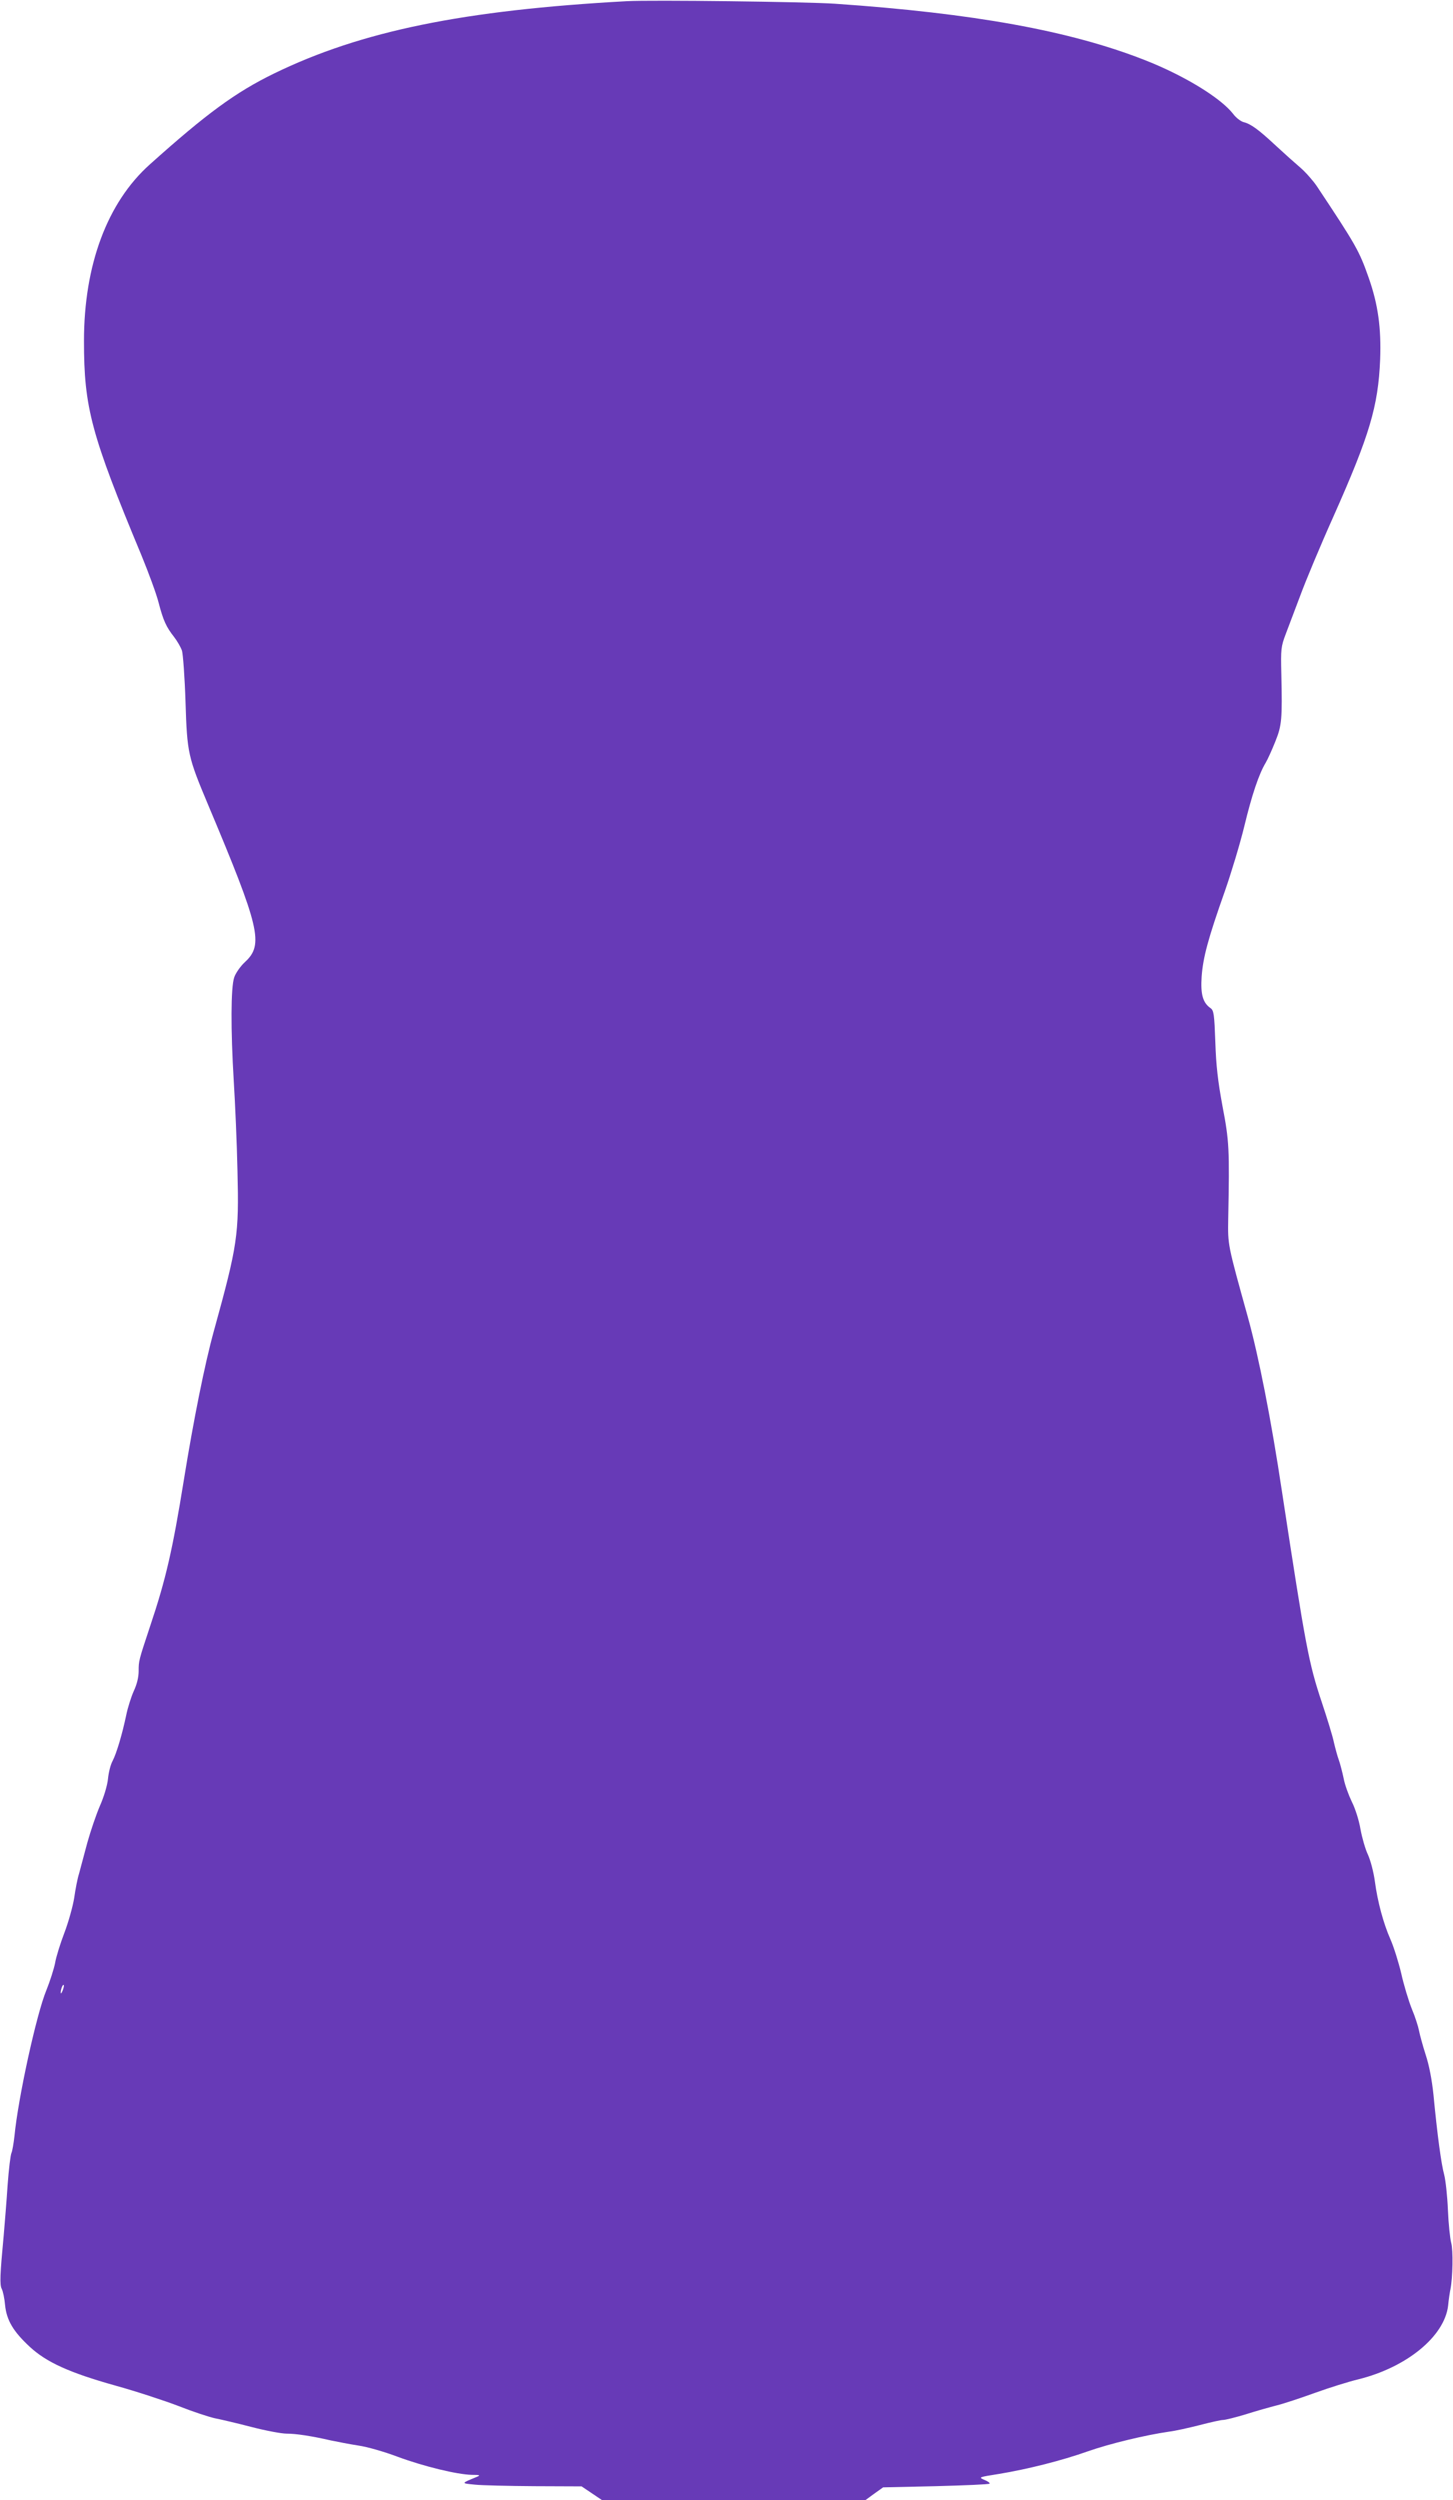<?xml version="1.0" standalone="no"?>
<!DOCTYPE svg PUBLIC "-//W3C//DTD SVG 20010904//EN"
 "http://www.w3.org/TR/2001/REC-SVG-20010904/DTD/svg10.dtd">
<svg version="1.0" xmlns="http://www.w3.org/2000/svg"
 width="744pt" height="1280pt" viewBox="0 0 744 1280"
 preserveAspectRatio="xMidYMid meet">
<g transform="translate(0,1280) scale(0.1,-0.1)"
fill="#673ab7" stroke="none">
<path d="M3210 12794 c-837 -46 -1360 -153 -1806 -370 -197 -96 -346 -205
-637 -466 -218 -195 -337 -515 -337 -904 0 -341 36 -477 295 -1099 36 -88 76
-196 87 -240 24 -92 39 -125 80 -177 16 -21 34 -52 40 -70 5 -18 14 -136 18
-263 8 -261 13 -281 115 -524 266 -632 286 -717 190 -806 -24 -22 -49 -58 -56
-80 -17 -51 -18 -264 -2 -531 7 -110 16 -317 19 -460 8 -328 1 -377 -121 -819
-47 -170 -105 -461 -154 -765 -57 -353 -91 -504 -172 -745 -59 -178 -59 -178
-59 -231 0 -31 -9 -68 -25 -102 -13 -29 -31 -85 -39 -125 -20 -95 -49 -194
-70 -234 -10 -18 -20 -59 -23 -90 -3 -33 -21 -93 -41 -138 -19 -44 -48 -129
-65 -190 -16 -60 -35 -131 -42 -157 -8 -25 -19 -81 -25 -125 -7 -43 -29 -123
-50 -178 -21 -55 -43 -125 -48 -156 -6 -30 -26 -93 -45 -140 -50 -121 -144
-549 -163 -746 -4 -37 -11 -76 -15 -85 -5 -9 -14 -84 -20 -165 -5 -81 -15
-197 -20 -258 -19 -201 -21 -253 -10 -274 6 -11 14 -48 17 -83 8 -78 42 -135
126 -213 85 -79 203 -133 439 -199 108 -30 254 -78 324 -105 71 -28 153 -55
184 -62 31 -6 116 -26 189 -45 73 -19 154 -34 179 -34 49 0 128 -12 228 -35
33 -7 96 -19 140 -26 44 -6 134 -32 200 -57 135 -50 305 -91 380 -93 44 0 47
-2 25 -11 -80 -33 -80 -32 -10 -39 36 -4 174 -7 306 -8 l242 -1 52 -35 52 -35
675 0 675 0 45 33 45 32 269 6 c149 4 272 9 276 13 3 3 -8 12 -26 19 -32 14
-31 14 76 31 144 24 317 67 455 116 111 39 295 83 413 100 33 4 104 20 159 34
54 14 107 26 118 26 12 0 64 13 117 29 53 17 125 37 160 46 36 9 123 38 195
64 72 26 171 57 221 69 247 61 441 219 460 377 3 33 9 71 12 85 12 60 14 199
4 236 -6 21 -14 98 -17 169 -3 72 -12 153 -19 180 -15 53 -36 210 -55 410 -8
76 -22 151 -40 205 -15 47 -30 102 -34 123 -4 21 -20 72 -37 112 -16 40 -41
122 -54 181 -14 59 -39 138 -55 174 -37 84 -66 193 -80 297 -6 46 -22 107 -35
136 -14 29 -31 89 -39 133 -7 43 -27 106 -44 139 -16 33 -36 87 -42 120 -7 33
-18 76 -25 95 -7 19 -18 60 -25 90 -6 30 -34 121 -61 202 -68 203 -83 284
-205 1083 -55 367 -119 691 -174 890 -105 378 -103 369 -101 505 7 360 5 397
-29 575 -24 130 -33 208 -37 330 -5 141 -8 162 -24 173 -40 28 -52 70 -46 162
7 97 32 192 118 435 33 94 78 243 100 333 39 162 75 269 110 327 10 17 32 65
49 108 34 84 36 115 31 347 -3 127 -2 139 23 205 15 39 49 129 76 201 27 73
102 253 168 400 185 416 229 563 239 804 6 161 -11 282 -58 416 -49 140 -65
168 -267 472 -20 29 -58 72 -85 95 -27 23 -84 74 -126 113 -88 82 -127 110
-164 119 -14 4 -38 22 -52 41 -64 83 -254 199 -457 278 -381 149 -872 238
-1583 287 -149 10 -941 20 -1065 13z m-2889 -10185 c-5 -13 -10 -19 -10 -12
-1 15 10 45 15 40 3 -2 0 -15 -5 -28z"/>
</g>
</svg>
